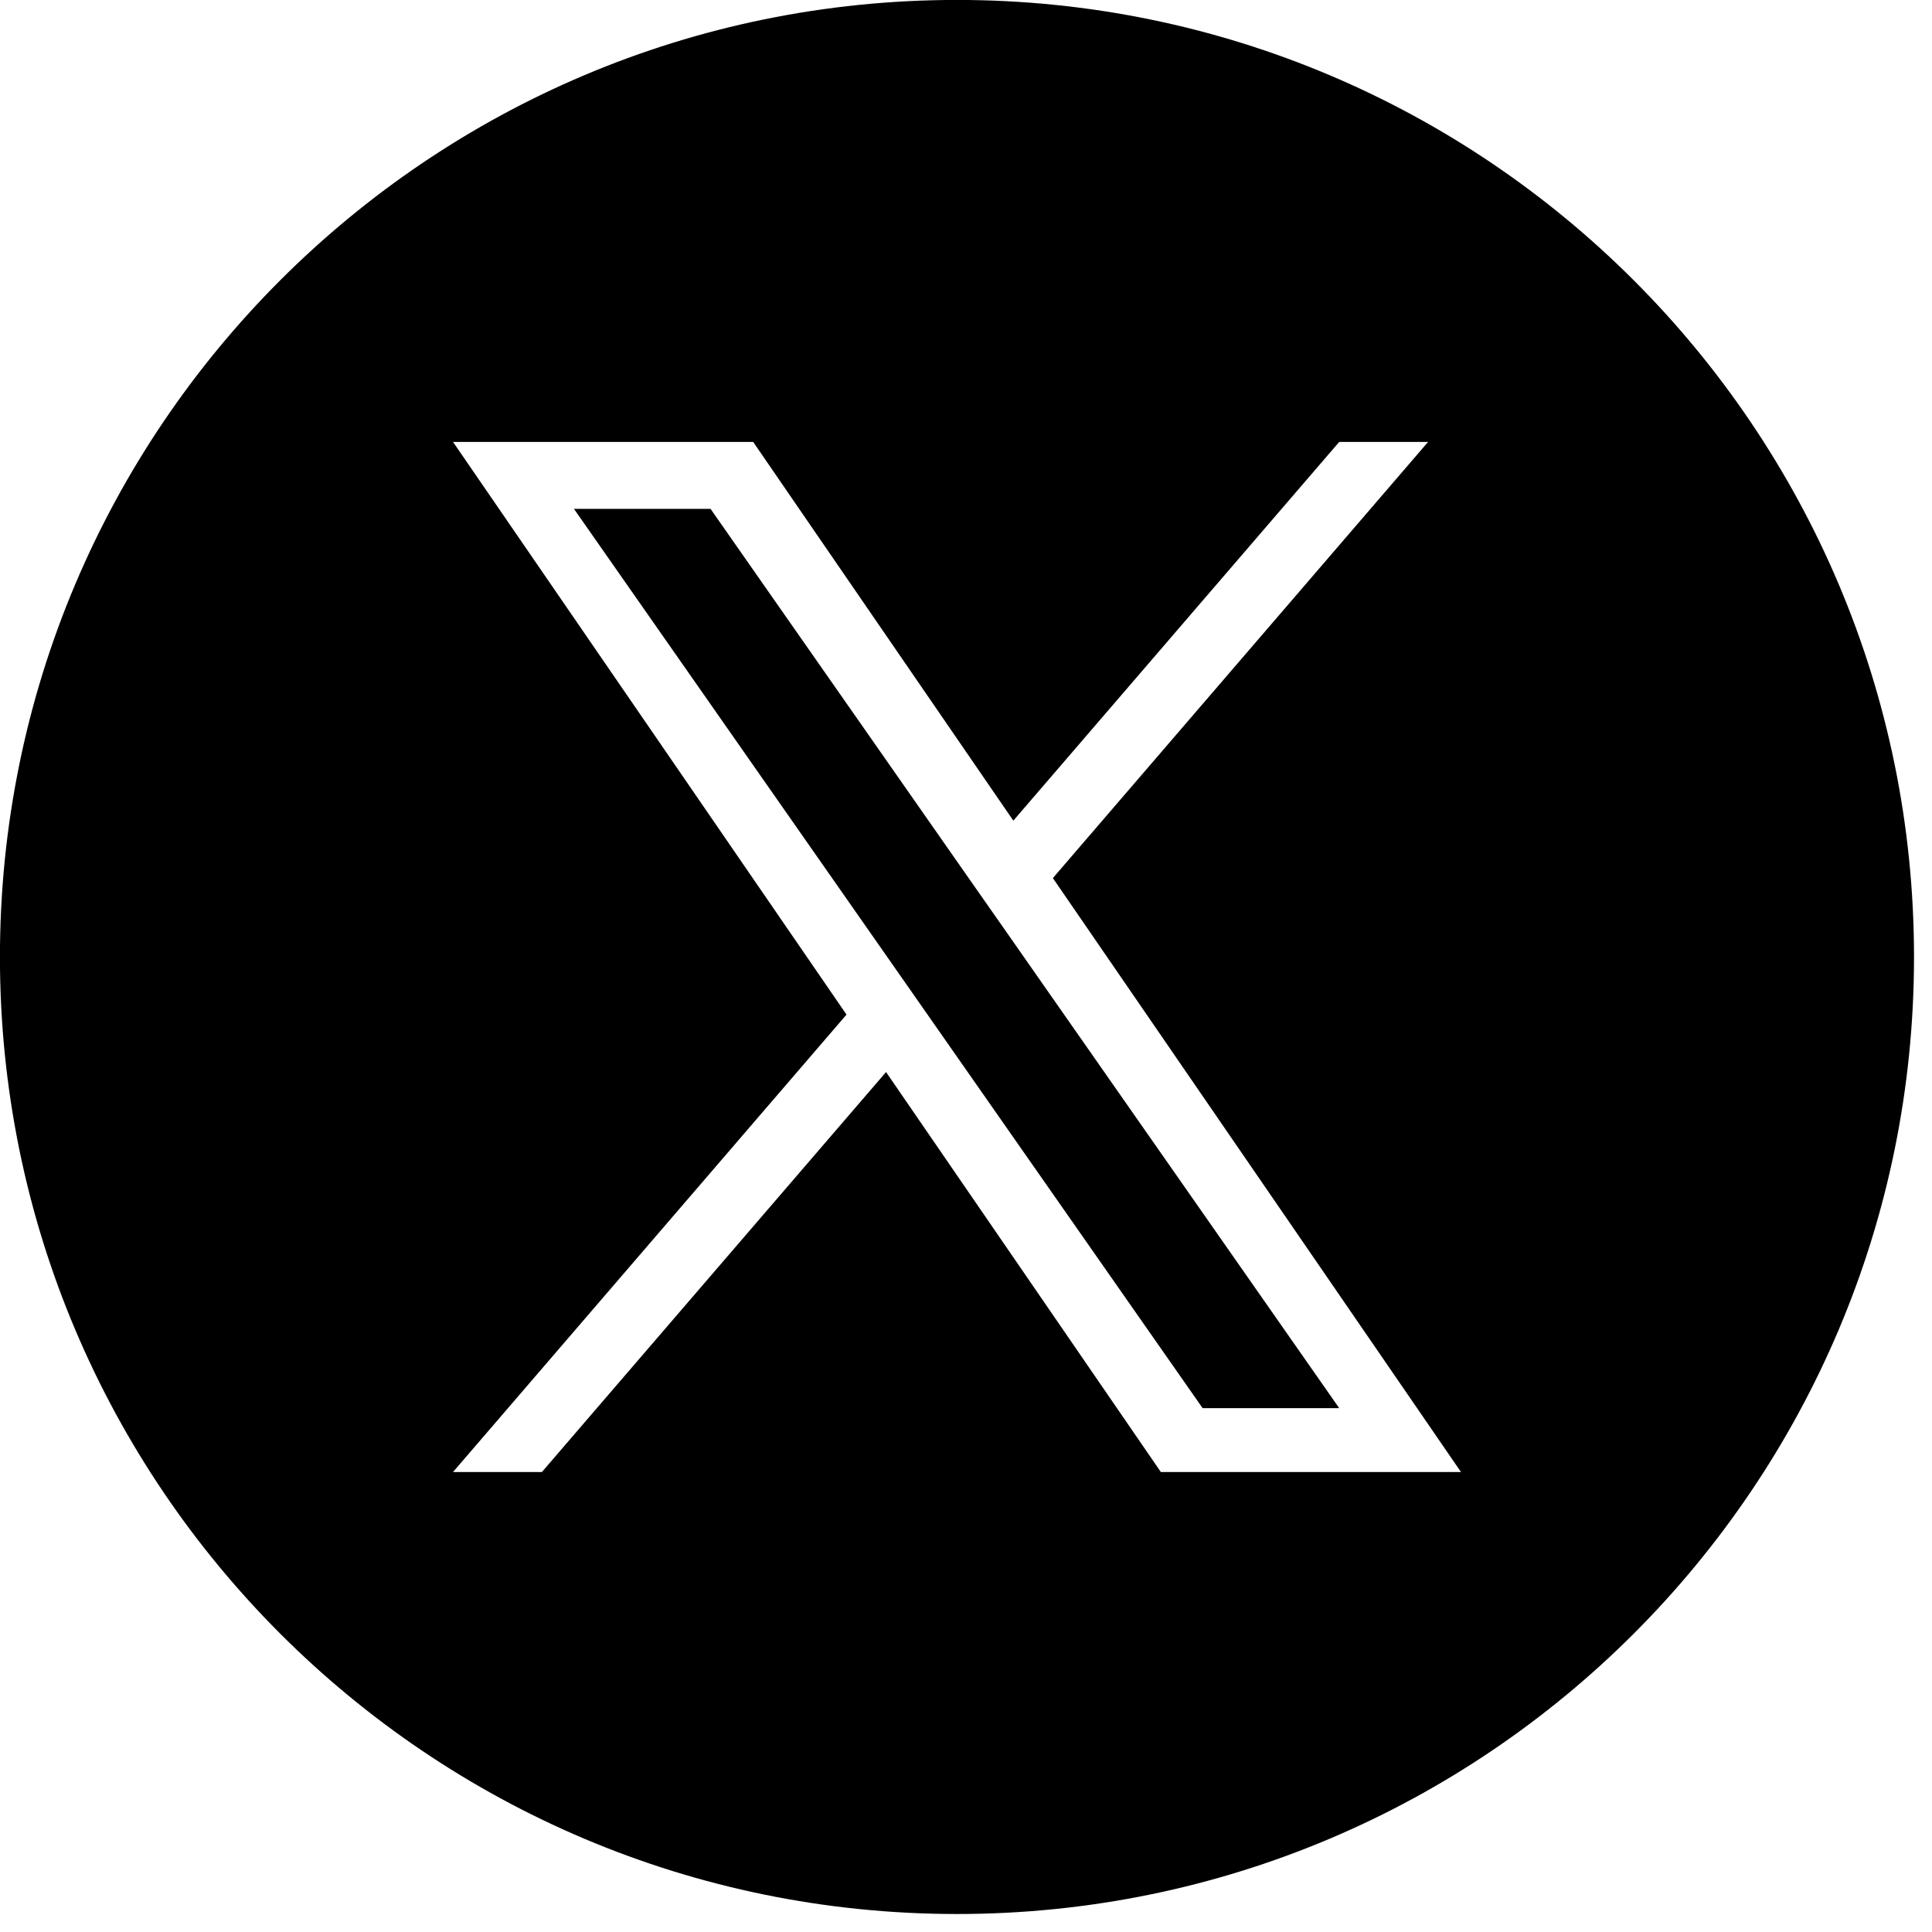 <?xml version="1.0" encoding="UTF-8" standalone="no"?>
<!DOCTYPE svg PUBLIC "-//W3C//DTD SVG 1.1//EN" "http://www.w3.org/Graphics/SVG/1.1/DTD/svg11.dtd">
<svg width="100%" height="100%" viewBox="0 0 459 459" version="1.1" xmlns="http://www.w3.org/2000/svg" xmlns:xlink="http://www.w3.org/1999/xlink" xml:space="preserve" xmlns:serif="http://www.serif.com/" style="fill-rule:evenodd;clip-rule:evenodd;stroke-linejoin:round;stroke-miterlimit:2;">
    <g transform="matrix(1,0,0,1,-700.077,-1687.81)">
        <g id="x_icon.svg" transform="matrix(4.167,0,0,4.167,929.244,1916.98)">
            <g transform="matrix(1,0,0,1,-55,-55)">
                <clipPath id="_clip1">
                    <rect x="0" y="0" width="110" height="110"/>
                </clipPath>
                <g clip-path="url(#_clip1)">
                    <path d="M66.188,83.929L50.521,61.125L30.9,83.929L25.833,83.929L48.267,57.85L25.833,25.2L42.946,25.2L57.779,46.792L76.358,25.2L81.425,25.2L60.033,50.067L83.3,83.929L66.187,83.929L66.188,83.929ZM54.568,0C24.43,0 0.001,24.429 0.001,54.567C0.001,84.7 24.43,109.129 54.568,109.129C84.701,109.129 109.13,84.7 109.13,54.567C109.13,24.429 84.701,-0 54.568,-0" style="fill-rule:nonzero;"/>
                    <path d="M55.112,49.896L40.516,29.017L32.729,29.017L50.816,54.888L53.091,58.142L68.57,80.288L76.358,80.288L57.387,53.146L55.112,49.896Z" style="fill-rule:nonzero;"/>
                </g>
            </g>
        </g>
    </g>
</svg>
